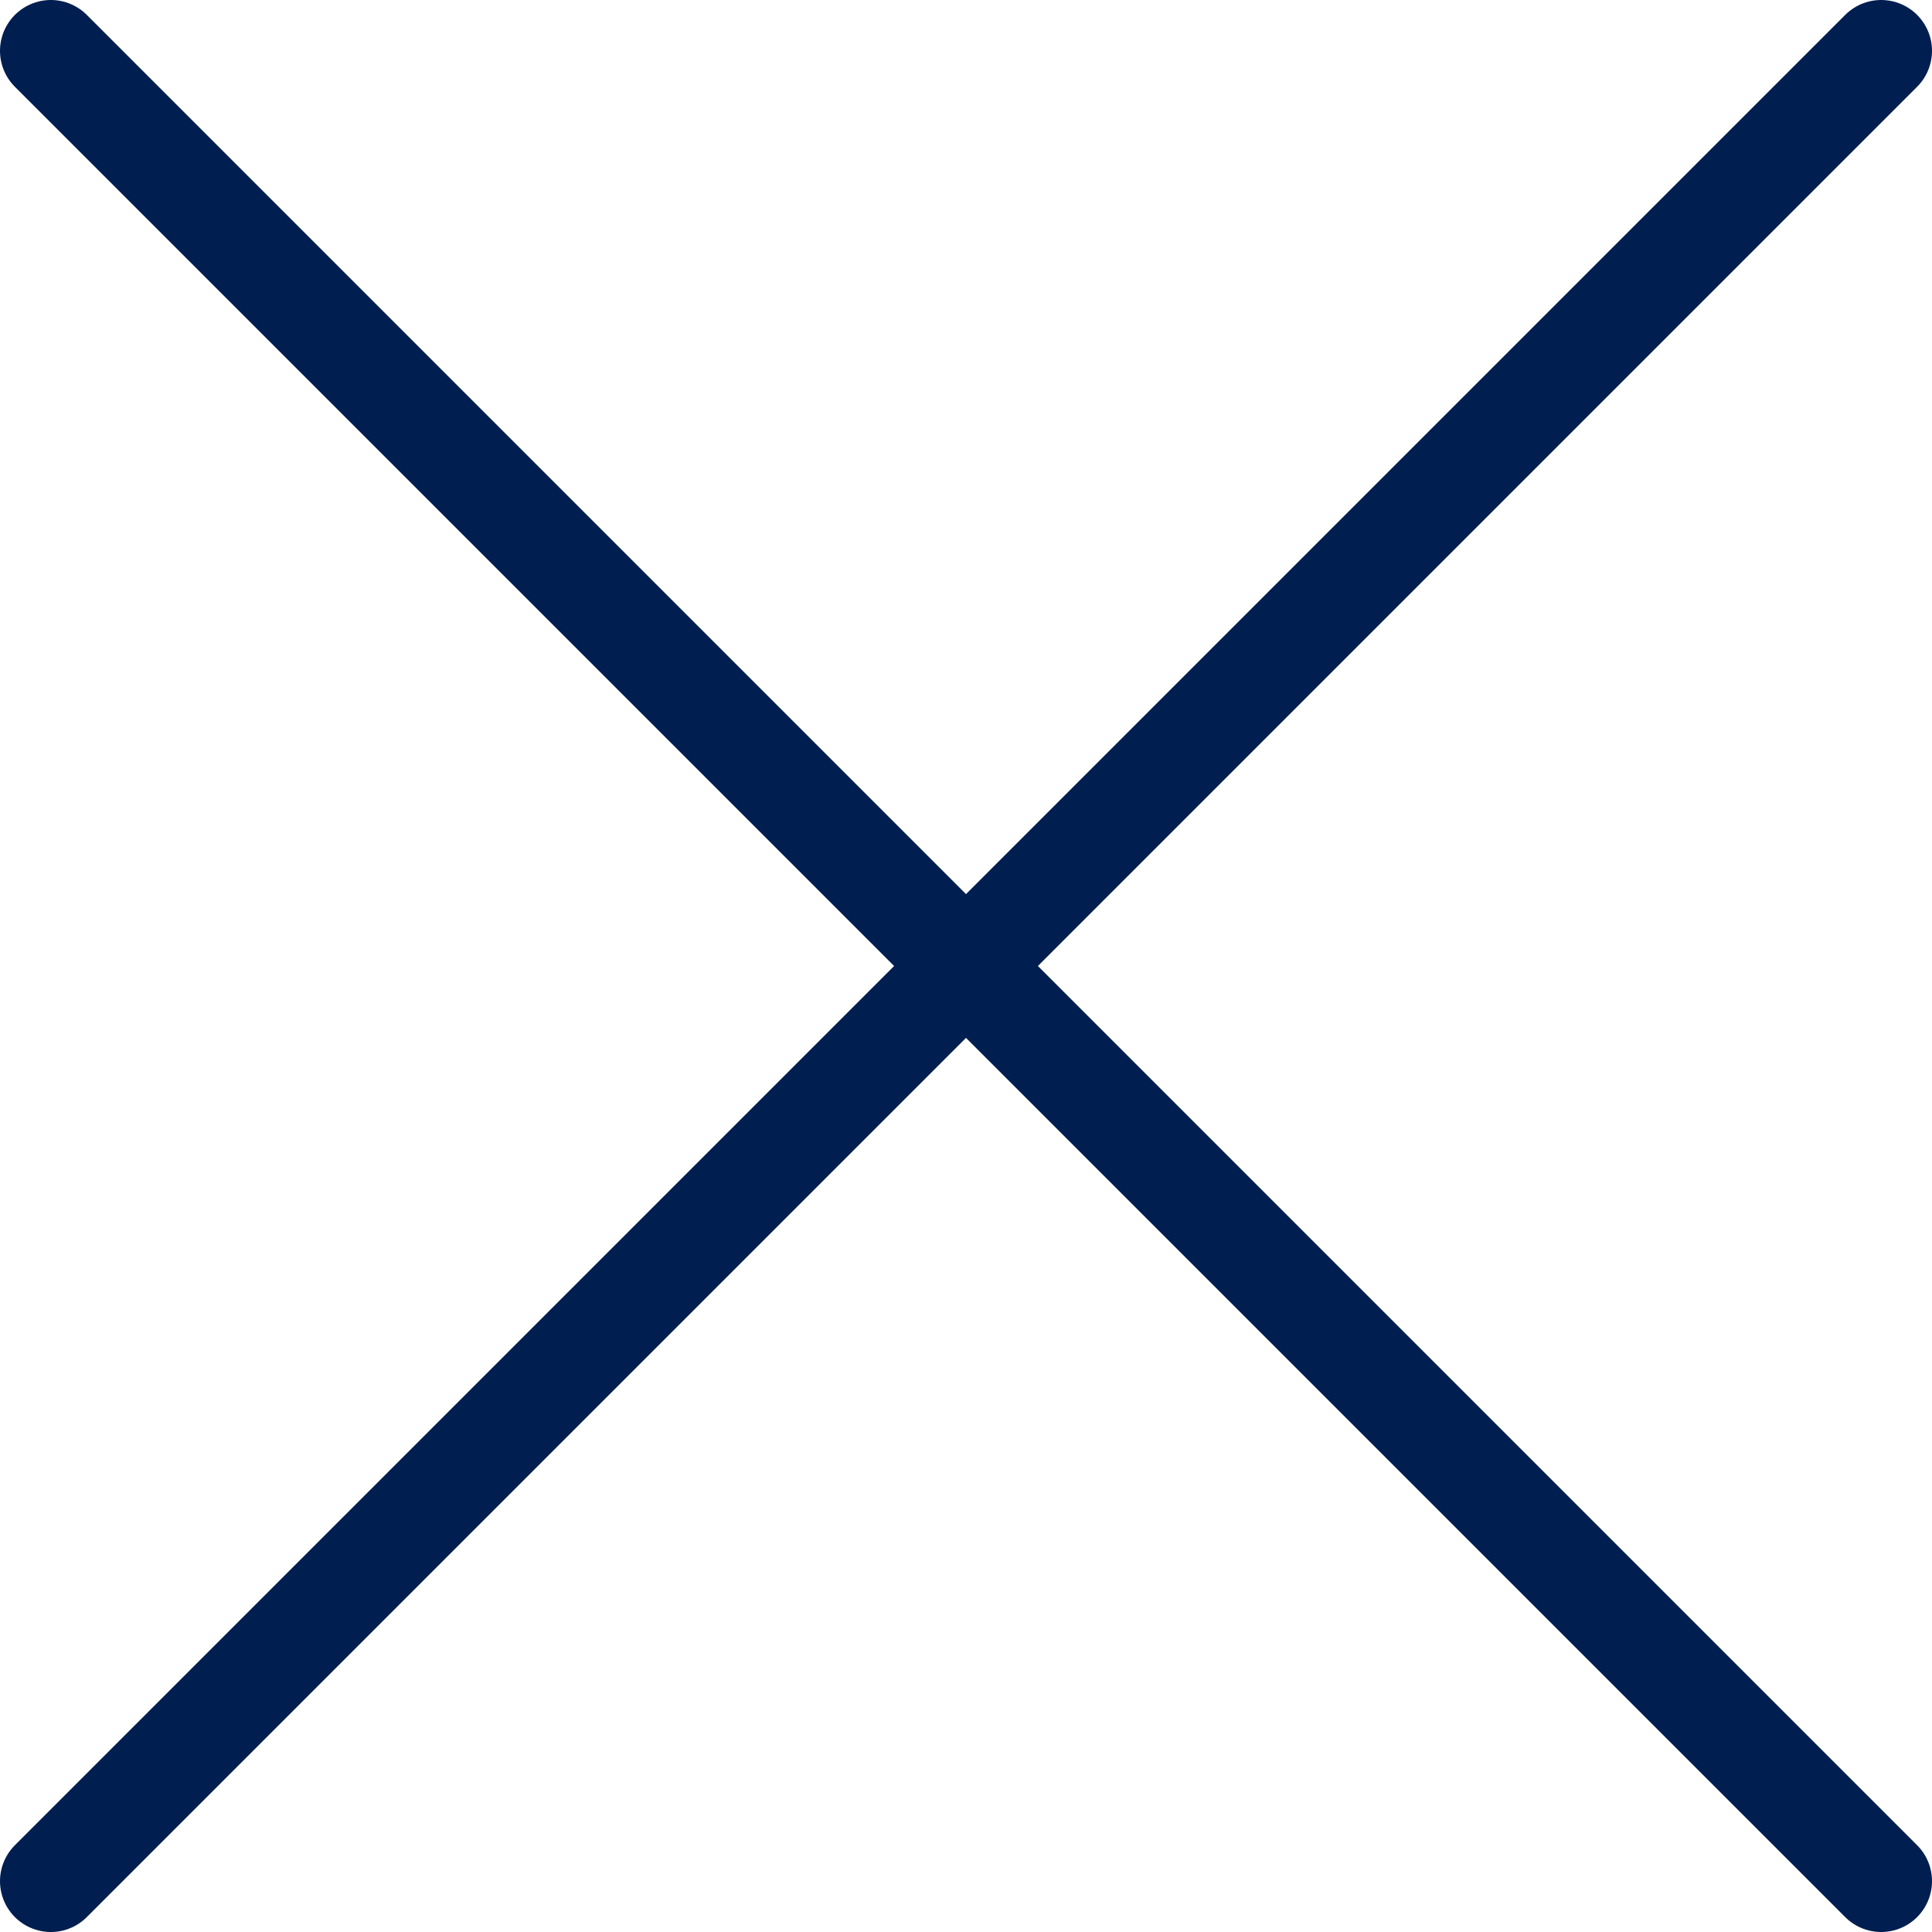 <svg width="19" height="19" viewBox="0 0 19 19" fill="none" xmlns="http://www.w3.org/2000/svg">
<path d="M18.5 0.5L0.5 18.5M0.5 0.5L18.5 18.5" stroke="#001E50" stroke-linecap="round" stroke-linejoin="round"/>
</svg>
